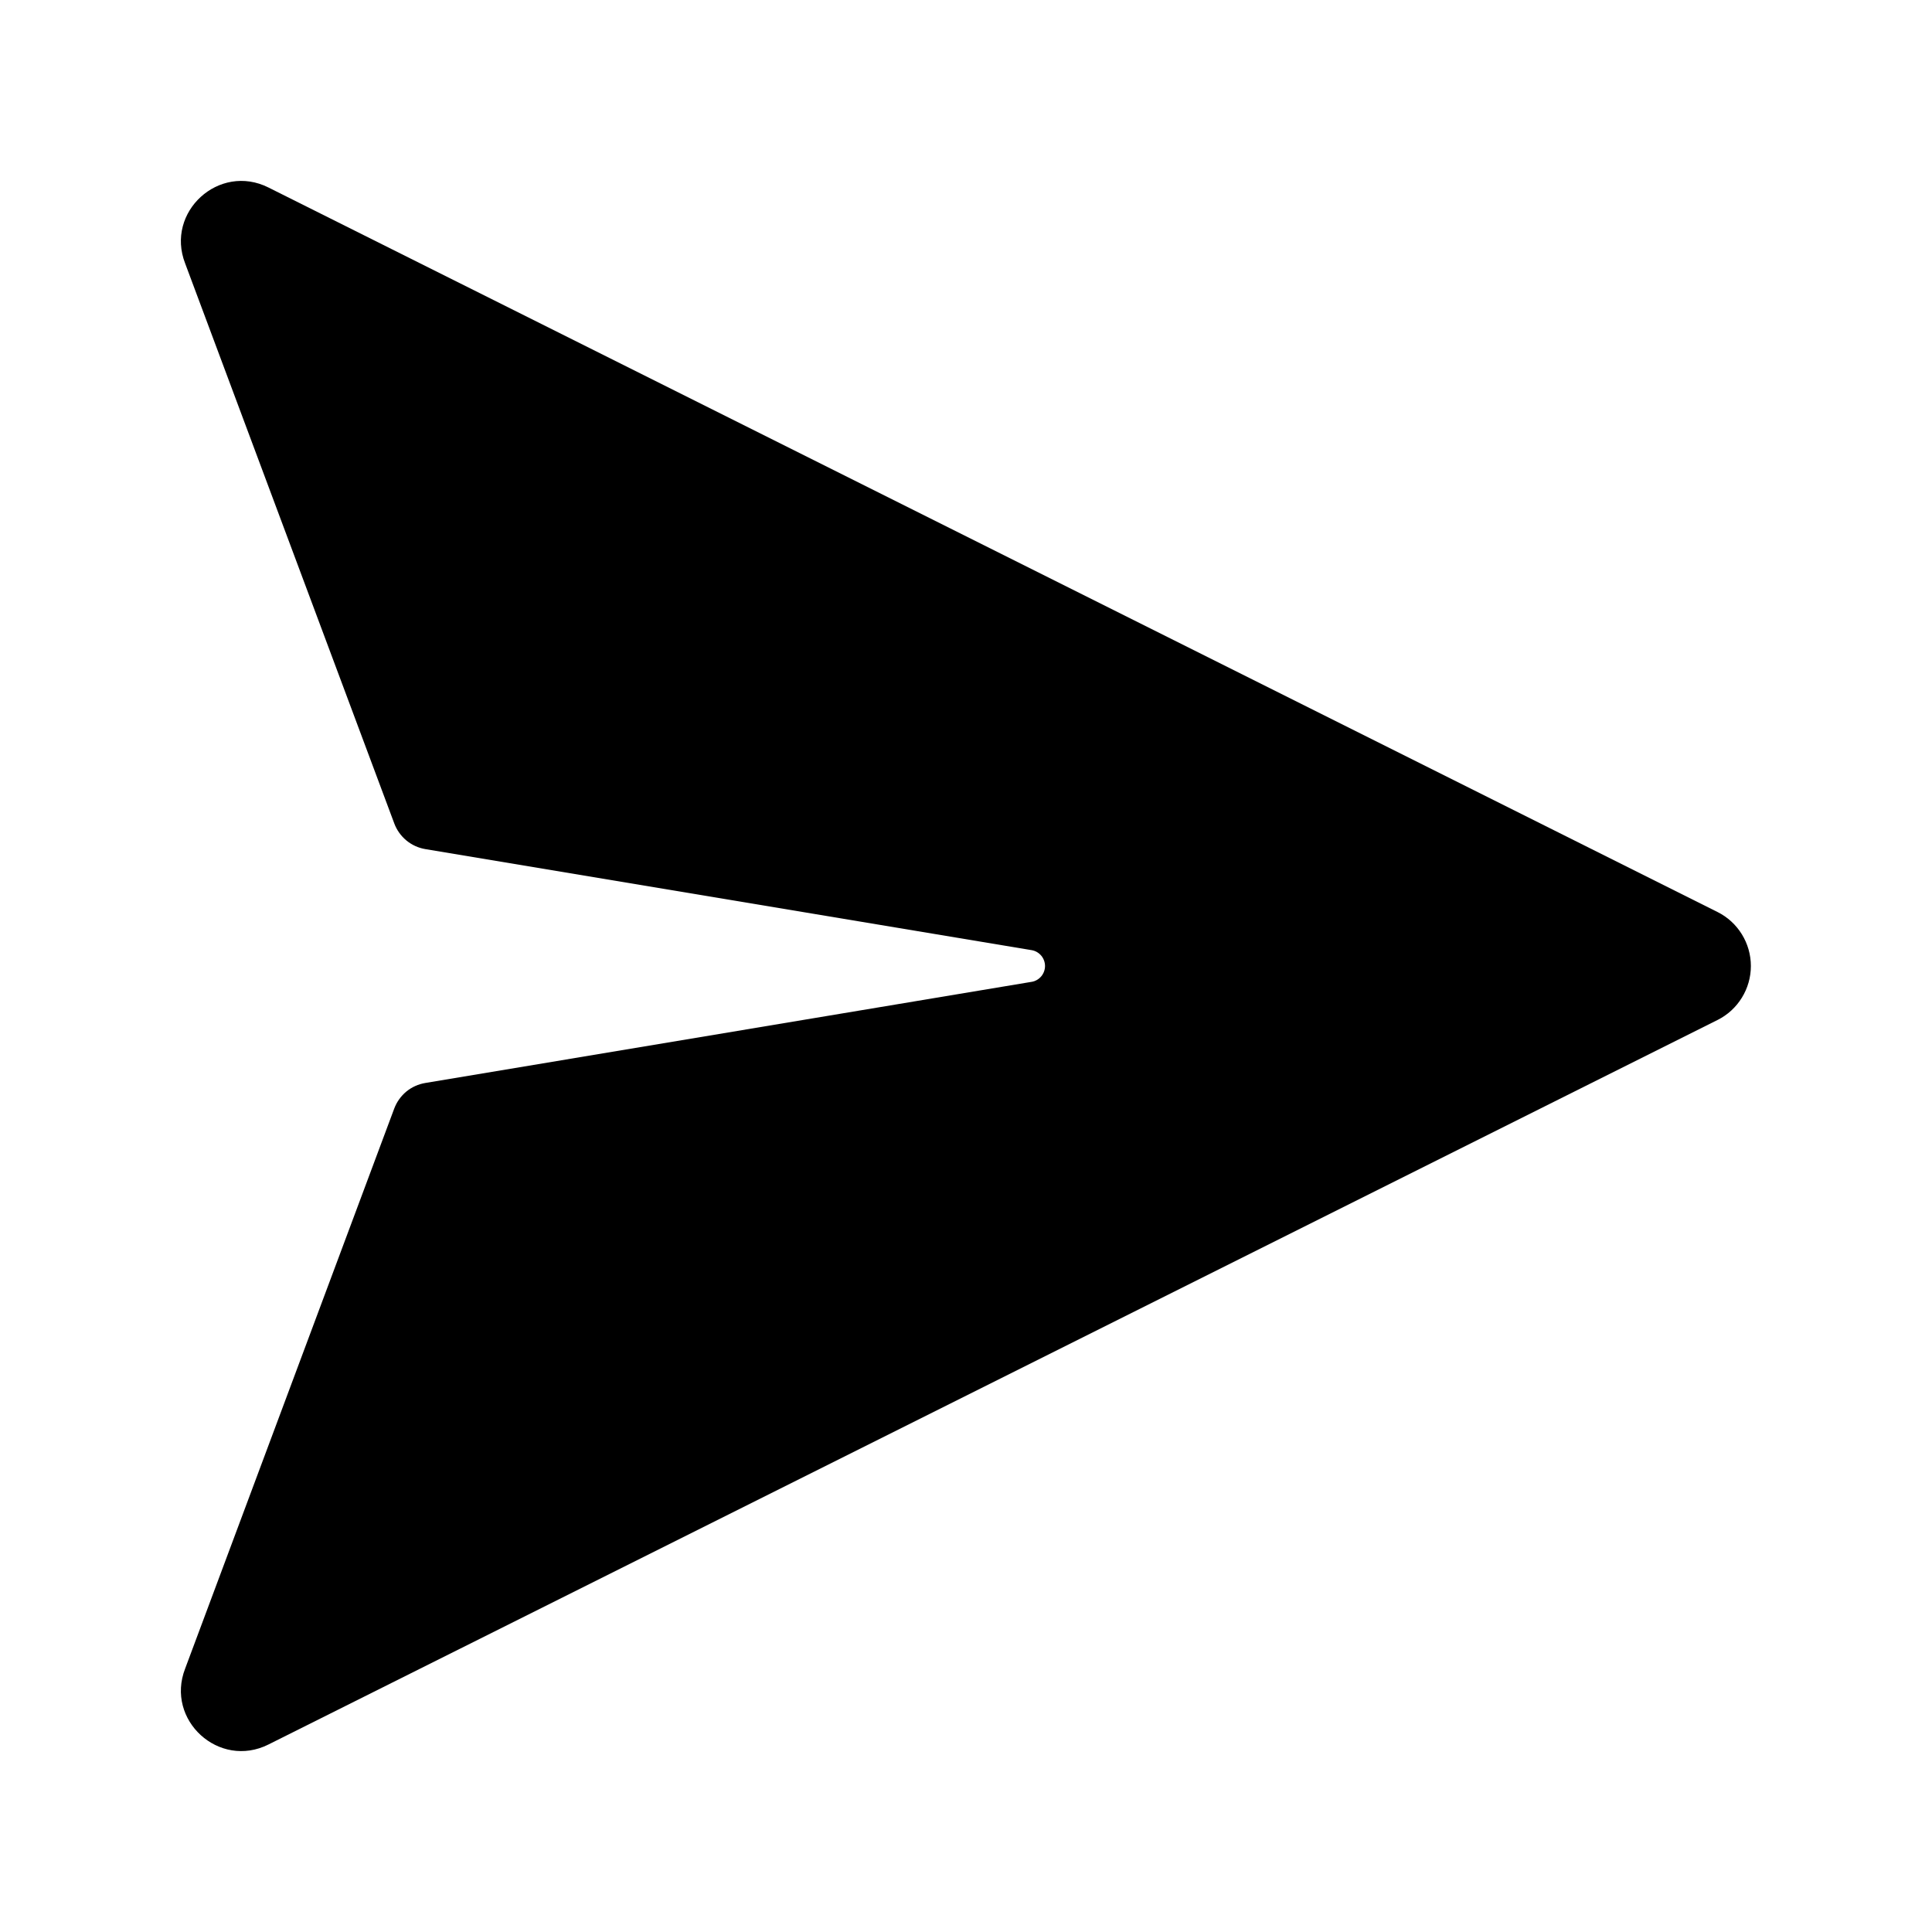 <svg width="40" height="40" viewBox="0 0 40 40" fill="currentColor" xmlns="http://www.w3.org/2000/svg">
<path d="M21.358 20.328L8.805 22.422C8.661 22.446 8.525 22.507 8.412 22.6C8.3 22.694 8.213 22.815 8.162 22.952L3.833 34.547C3.42 35.613 4.535 36.63 5.558 36.118L35.559 21.118C35.766 21.015 35.941 20.855 36.063 20.657C36.185 20.46 36.25 20.232 36.25 20C36.25 19.768 36.185 19.54 36.063 19.343C35.941 19.145 35.766 18.985 35.559 18.882L5.558 3.882C4.535 3.37 3.42 4.388 3.833 5.453L8.163 17.048C8.214 17.186 8.301 17.307 8.414 17.401C8.527 17.494 8.662 17.556 8.807 17.58L21.36 19.672C21.437 19.685 21.507 19.726 21.558 19.786C21.608 19.846 21.636 19.922 21.636 20C21.636 20.078 21.608 20.154 21.558 20.214C21.507 20.274 21.437 20.315 21.36 20.328H21.358Z" fill="currentColor"/>
</svg>
